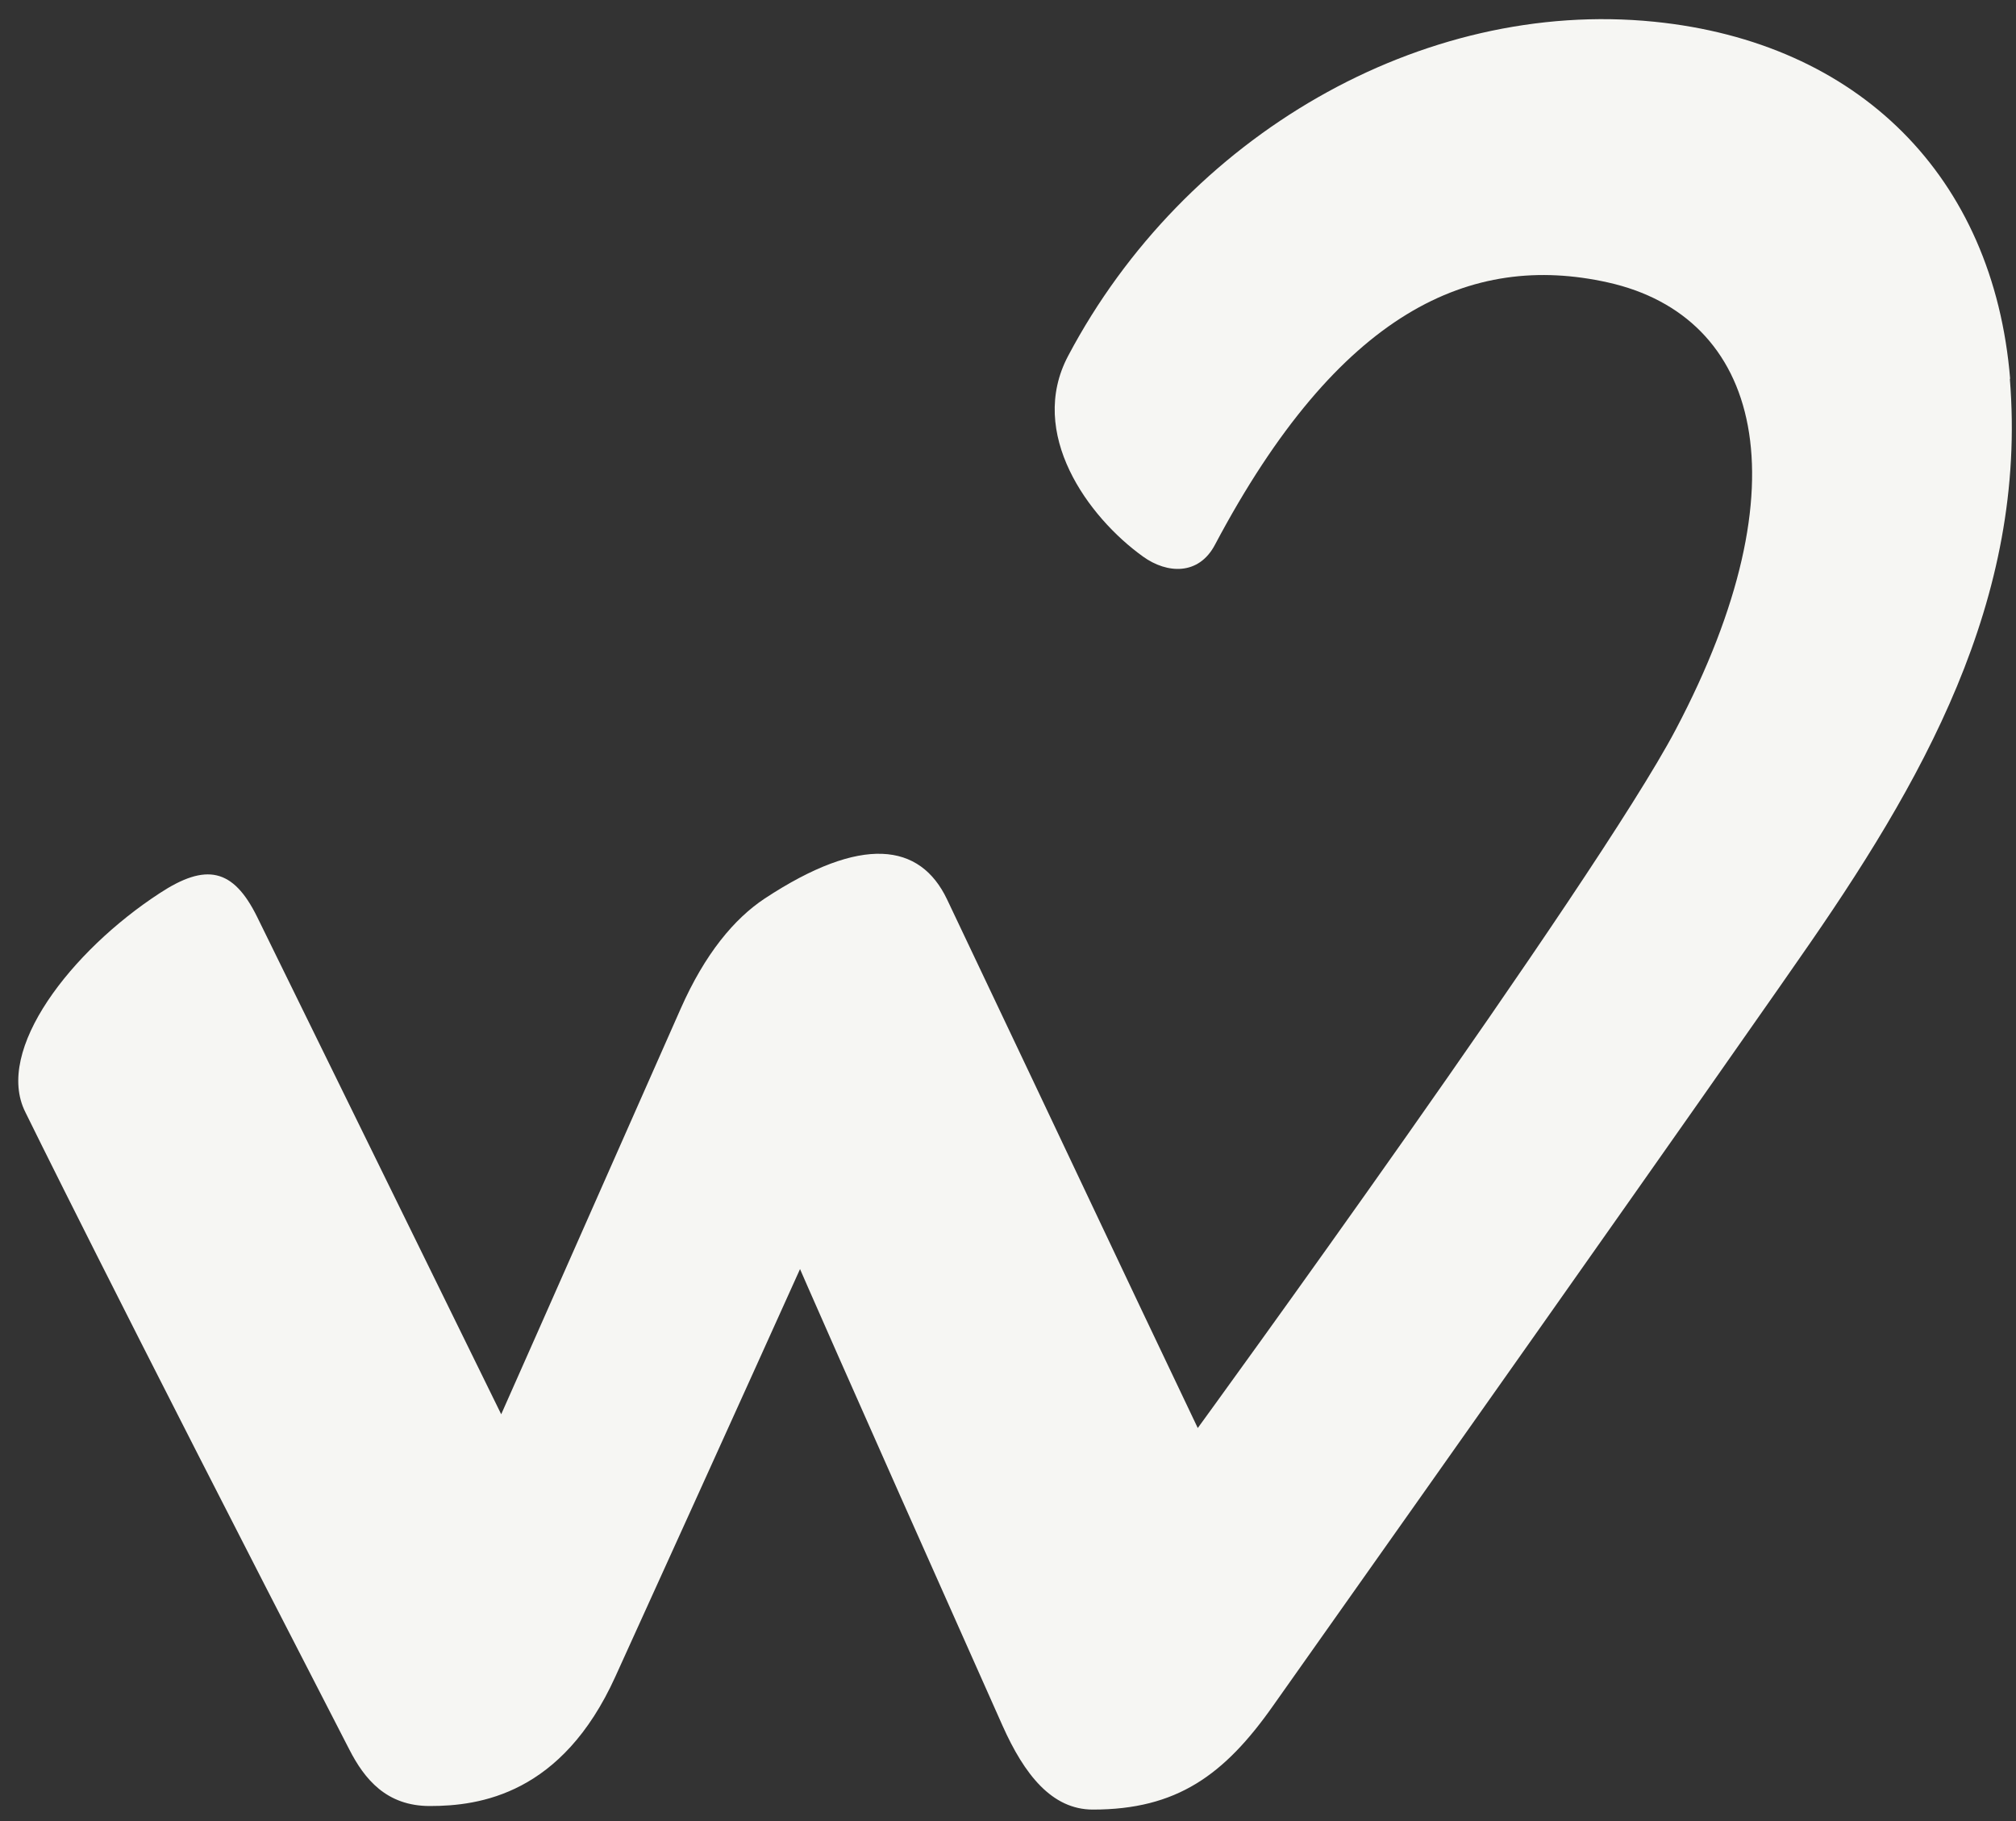<?xml version="1.0" encoding="UTF-8"?> <svg xmlns="http://www.w3.org/2000/svg" width="62" height="56" viewBox="0 0 62 56" fill="none"><rect x="0" y="0" width="62" height="56" fill="#333333" stroke="none"/><path d="M61.821 11.662C61.311 5.416 57.15 1.299 50.871 0.668C43.734 -0.049 36.434 4.166 32.849 10.945C31.589 13.324 33.458 15.899 35.152 17.115C35.891 17.648 36.869 17.702 37.368 16.746C41.181 9.554 45.244 7.751 49.448 8.685C54.13 9.728 55.553 14.823 51.534 22.438C49.079 27.098 36.836 43.914 36.836 43.914C34.044 38.059 33.479 36.821 29.123 27.652C28.298 25.925 26.505 25.665 23.518 27.631C22.584 28.25 21.682 29.325 20.933 31.02C16.511 41.025 15.414 43.491 15.414 43.491L7.908 28.196C7.169 26.697 6.332 26.534 4.909 27.468C2.194 29.238 -0.185 32.291 0.781 34.203C0.781 34.203 3.323 39.406 10.743 53.8C11.21 54.712 11.883 55.538 13.22 55.538C14.751 55.538 17.282 55.18 18.923 51.562C22.627 43.415 24.604 39.026 24.604 39.026C24.604 39.026 25.68 41.514 30.829 53.061C31.502 54.571 32.35 55.647 33.61 55.647C36.184 55.647 37.651 54.593 39.161 52.442C52.653 33.366 55.336 29.477 55.336 29.477C59.084 24.111 62.364 18.451 61.81 11.64" fill="#F6F6F3"></path></svg> 